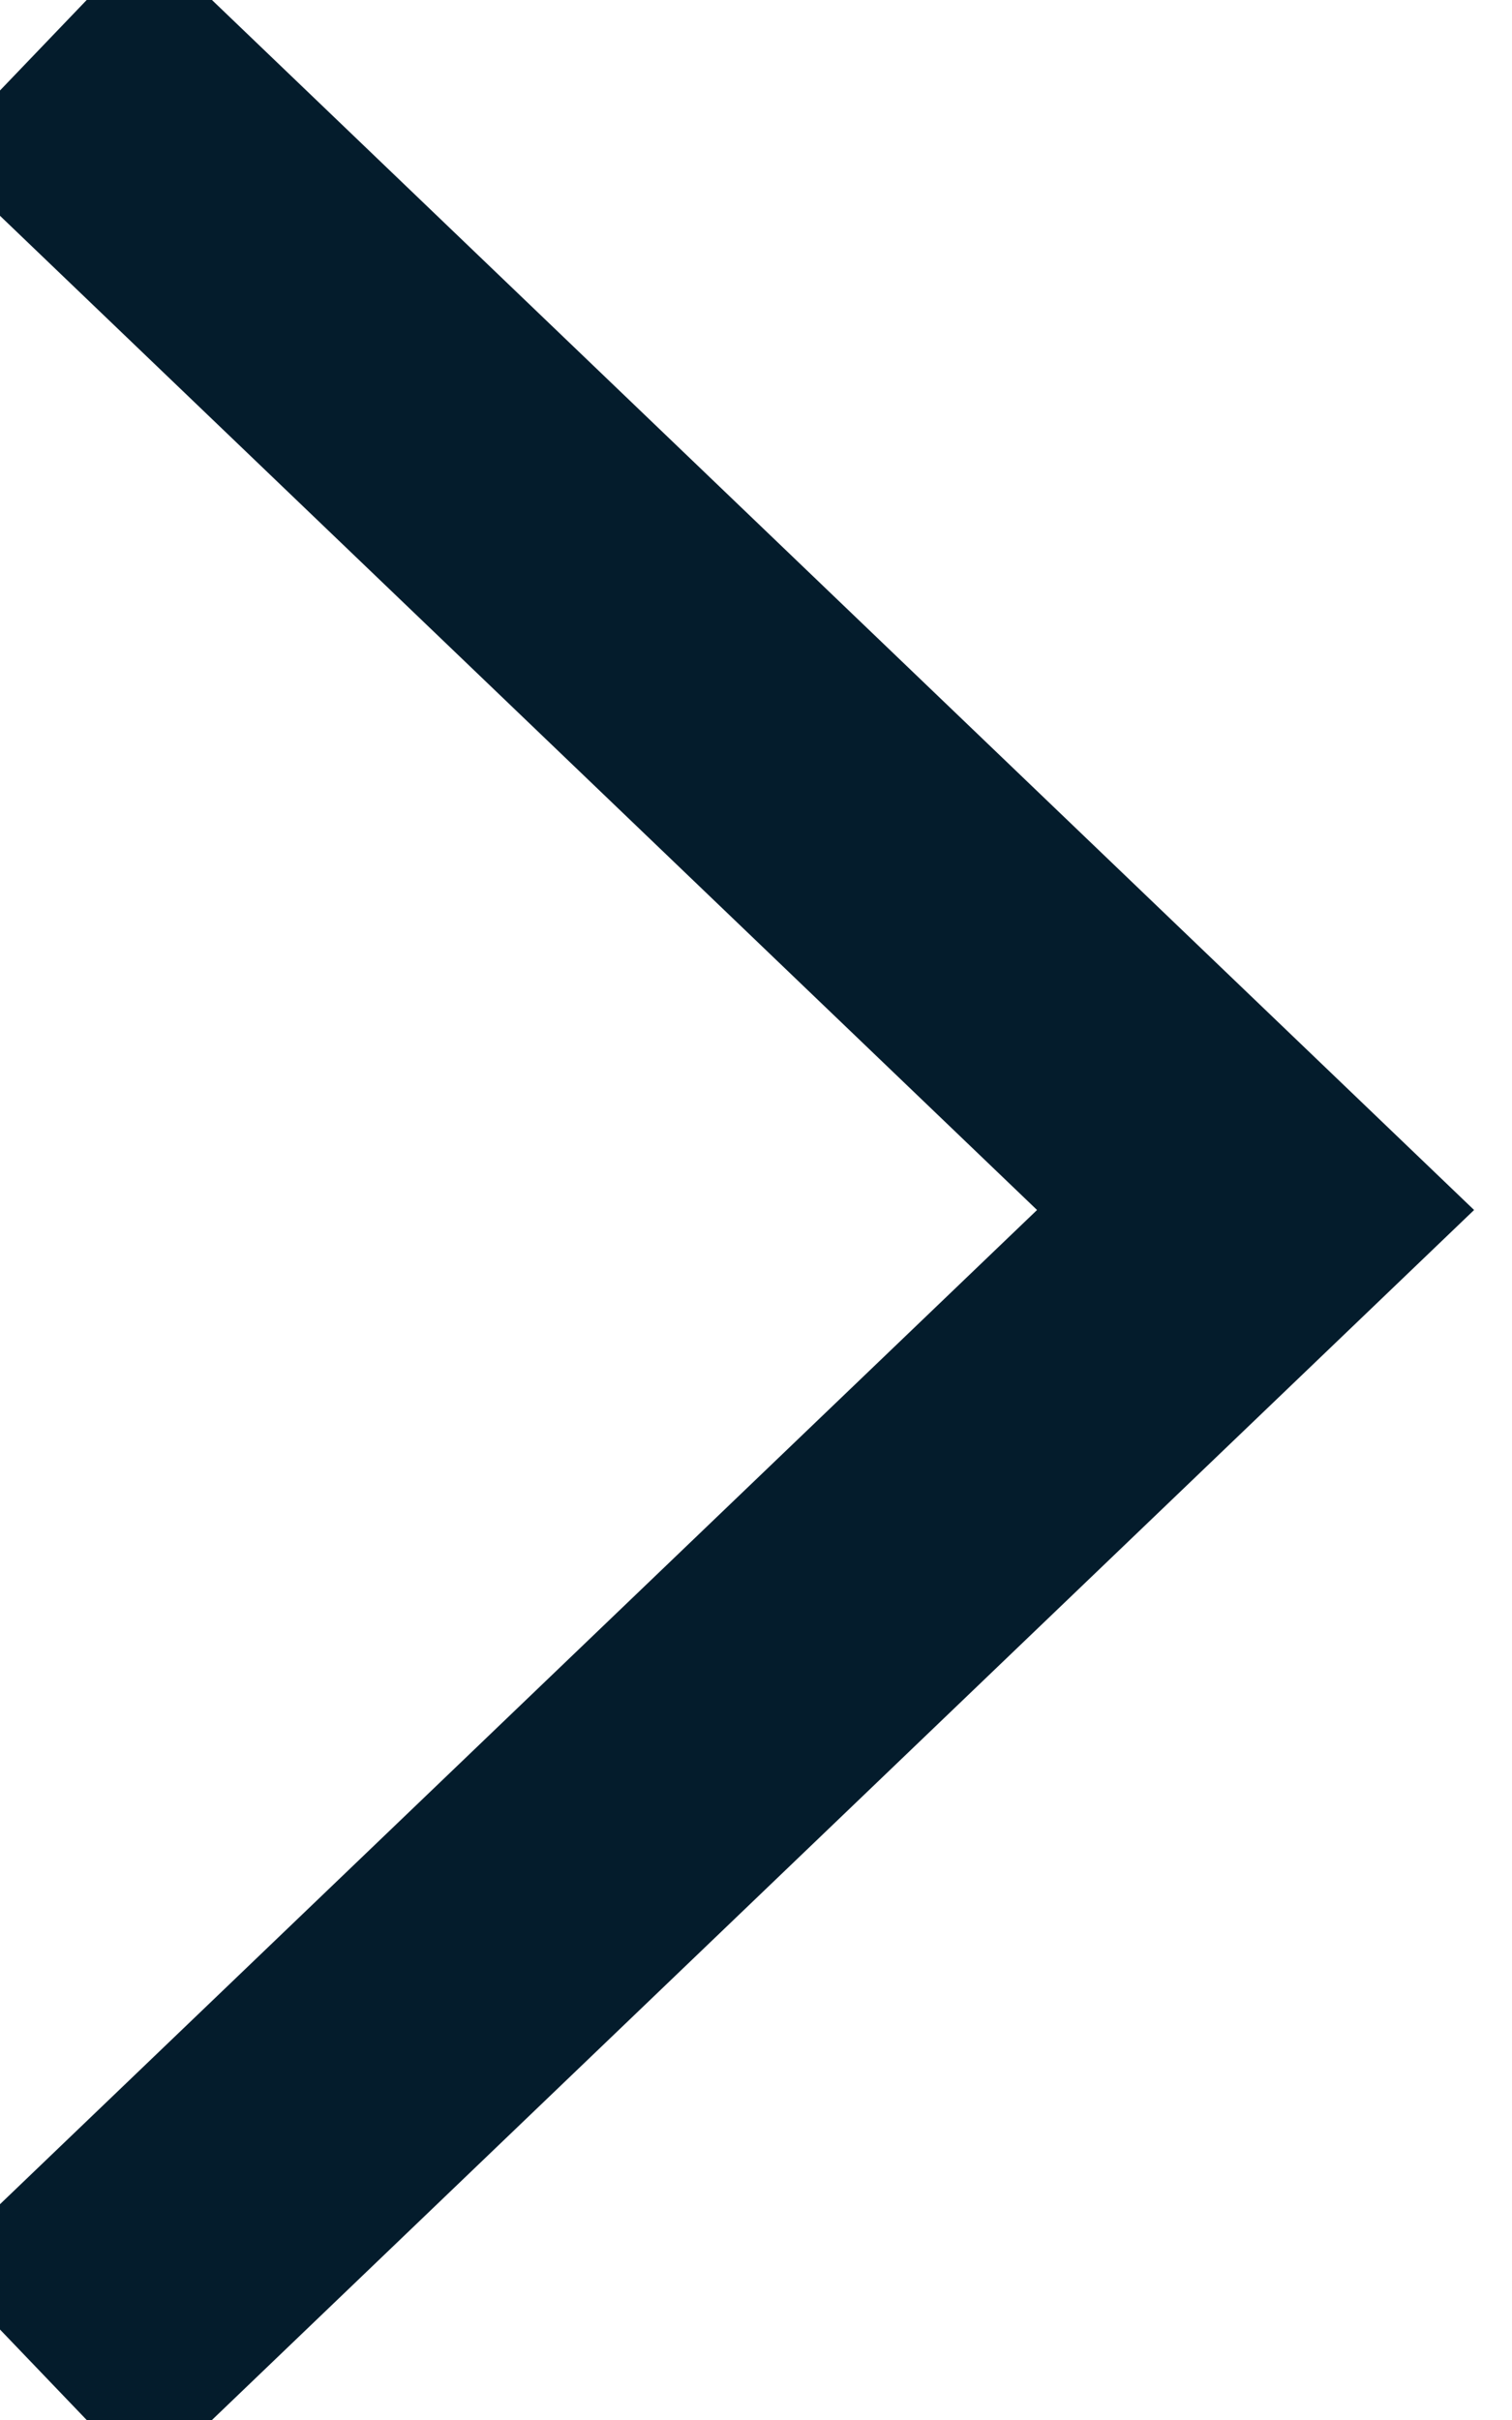 <?xml version="1.0" encoding="utf-8"?>
<svg width="10px" height="16px" viewBox="0 0 10 16" version="1.1" xmlns:xlink="http://www.w3.org/1999/xlink" xmlns="http://www.w3.org/2000/svg">
  <desc>Created with Lunacy</desc>
  <path d="M0 0L7.304 7L0 14" transform="translate(1 1)" id="Path-2-Copy-4" fill="none" stroke="#041C2C" stroke-width="2" stroke-linecap="square" />
</svg>